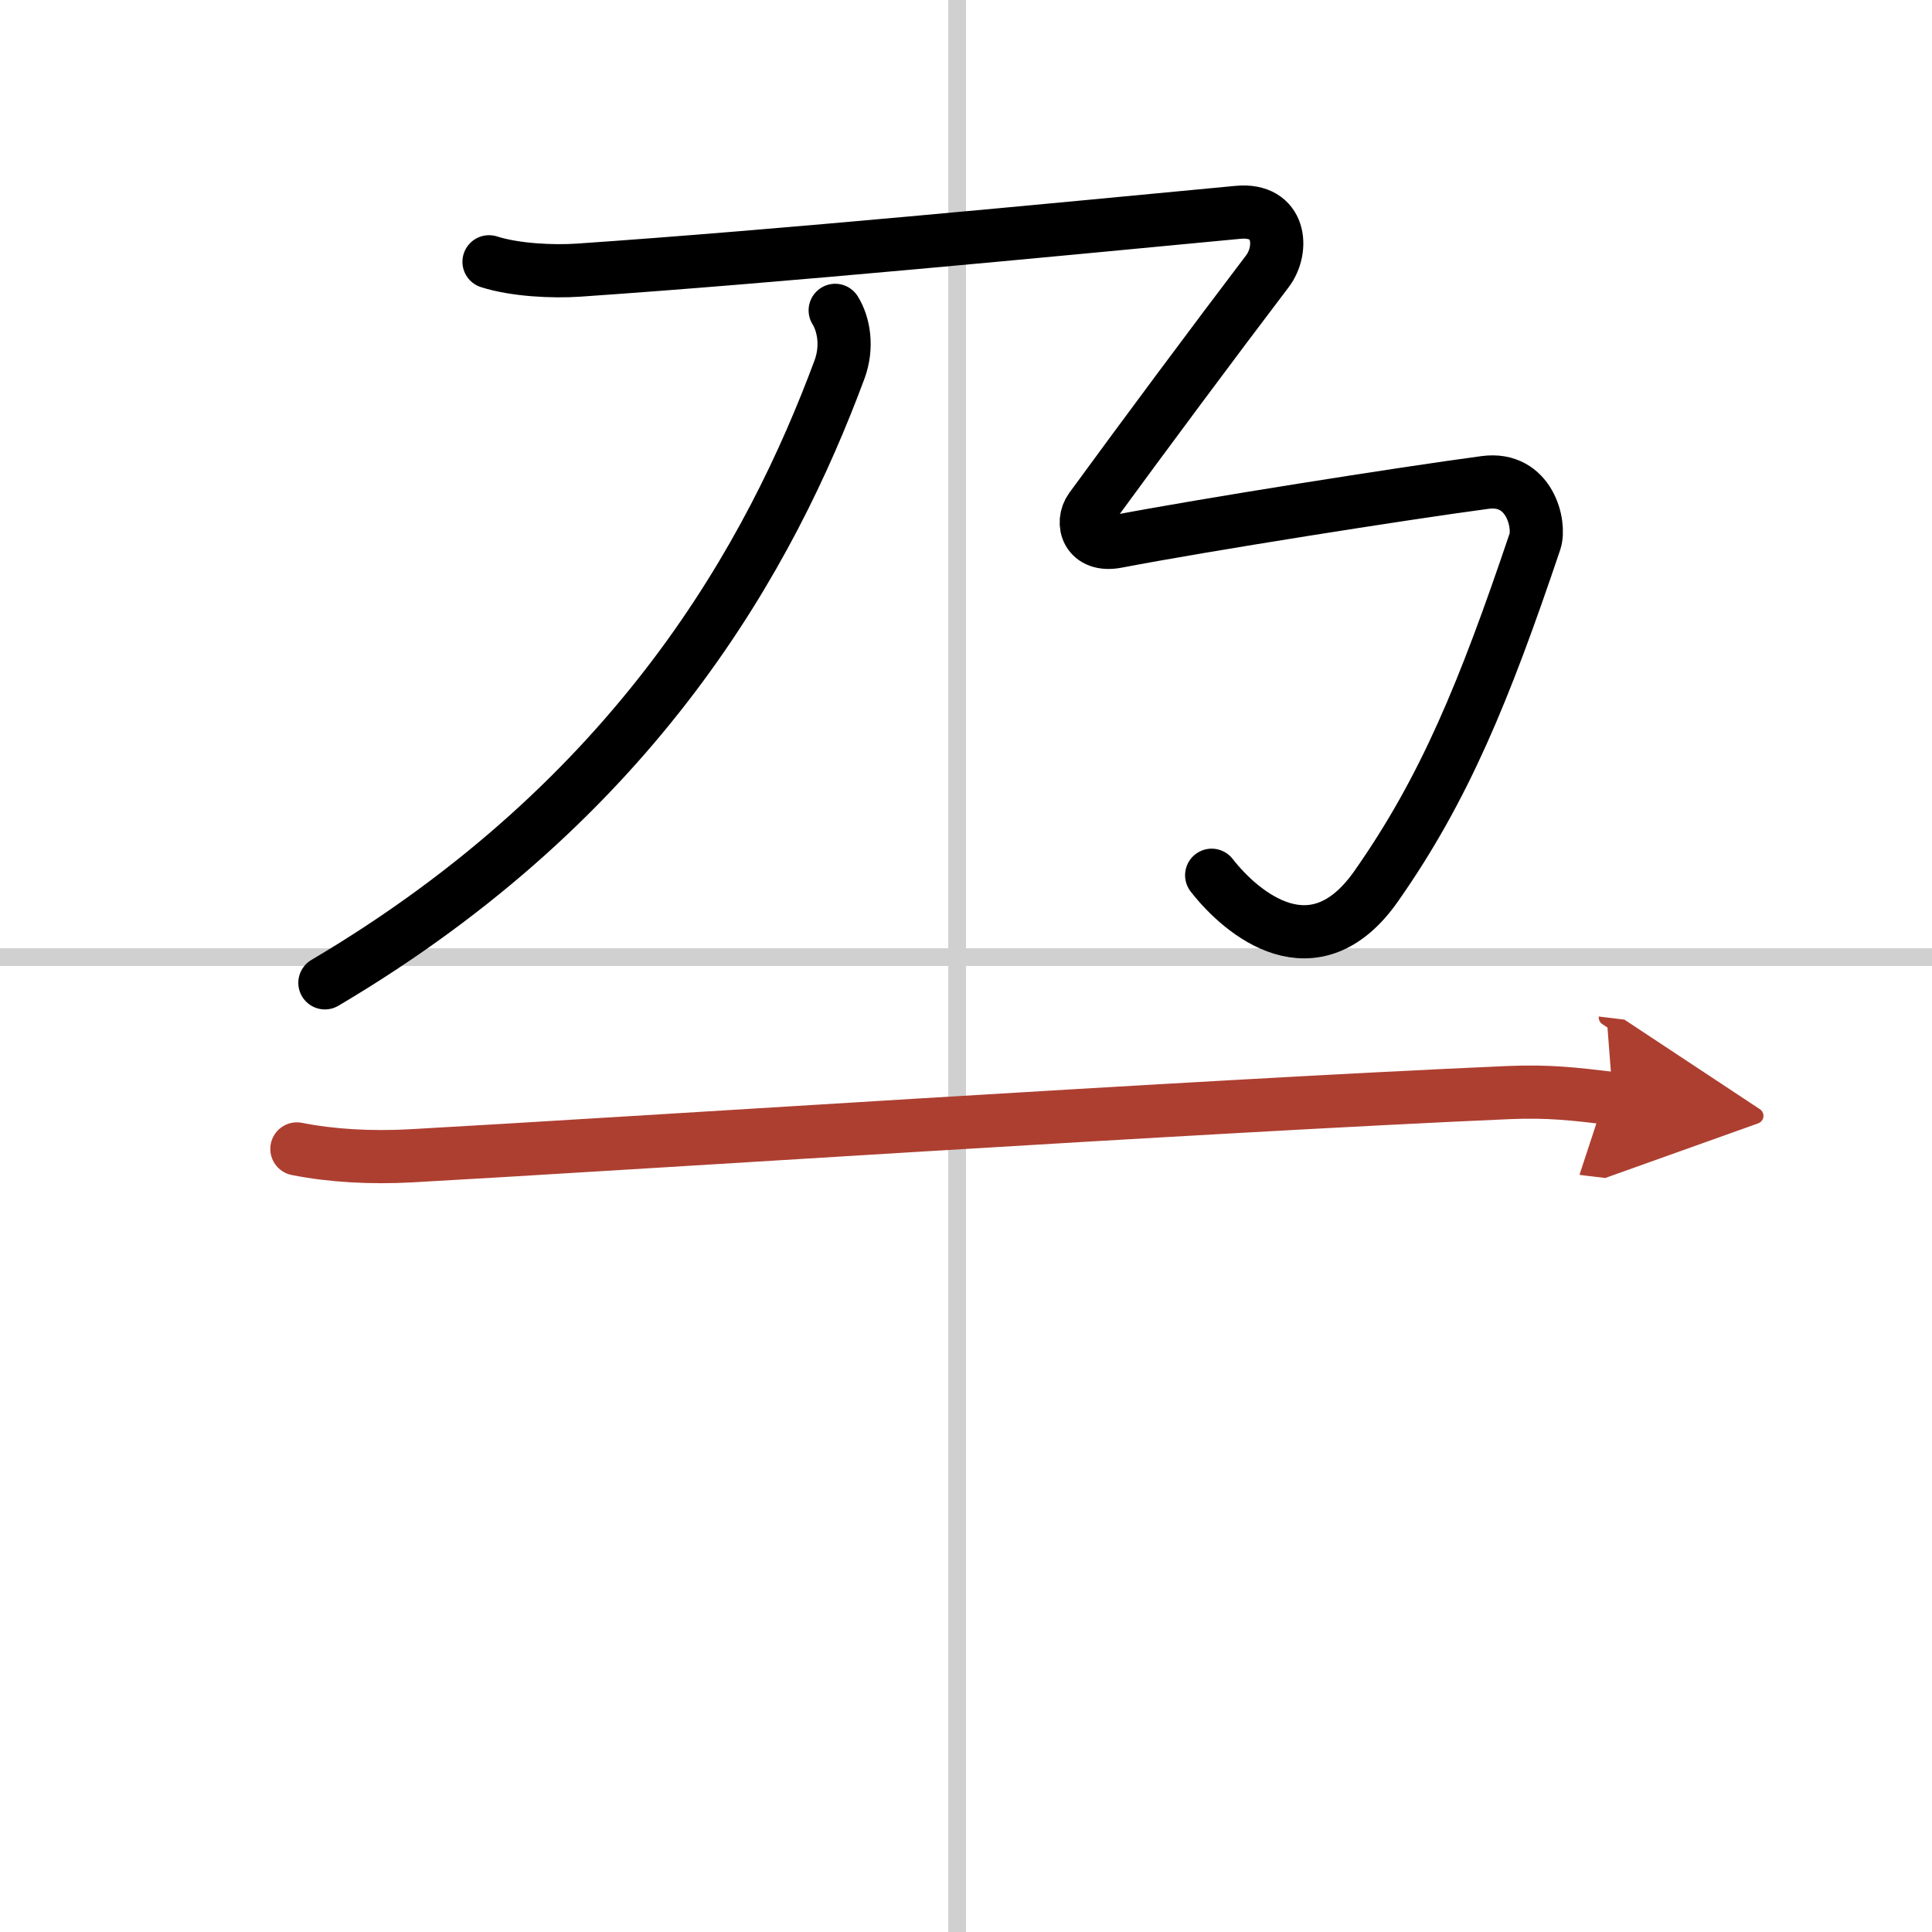 <svg width="400" height="400" viewBox="0 0 109 109" xmlns="http://www.w3.org/2000/svg"><defs><marker id="a" markerWidth="4" orient="auto" refX="1" refY="5" viewBox="0 0 10 10"><polyline points="0 0 10 5 0 10 1 5" fill="#ad3f31" stroke="#ad3f31"/></marker></defs><g fill="none" stroke="#000" stroke-linecap="round" stroke-linejoin="round" stroke-width="3"><rect width="100%" height="100%" fill="#fff" stroke="#fff"/><line x1="54" x2="54" y2="109" stroke="#d0d0d0" stroke-width="1"/><line x2="109" y1="54" y2="54" stroke="#d0d0d0" stroke-width="1"/><path d="M47.12,17.51c0.49,0.79,0.71,2.06,0.25,3.32C43.5,31.25,36,45,18.33,55.45"/><path d="m27.59 14.77c1.48 0.47 3.59 0.57 5.06 0.47 11.39-0.78 26.22-2.22 37.19-3.26 2.42-0.23 2.61 2.08 1.66 3.33-2.95 3.88-7.01 9.34-9.96 13.38-0.58 0.8-0.21 2.19 1.48 1.86 4.85-0.93 16.12-2.71 20.76-3.33 2.52-0.34 3.14 2.37 2.82 3.33-2.85 8.45-5.1 13.95-8.96 19.45-3.5 4.99-7.59 1.55-9.28-0.62"/><path d="m16.75 64.82c1.95 0.39 4.18 0.51 6.42 0.39 11.44-0.63 44.66-2.82 61.97-3.57 2.23-0.09 3.63 0.07 5.86 0.34" marker-end="url(#a)" stroke="#ad3f31"/></g></svg>

